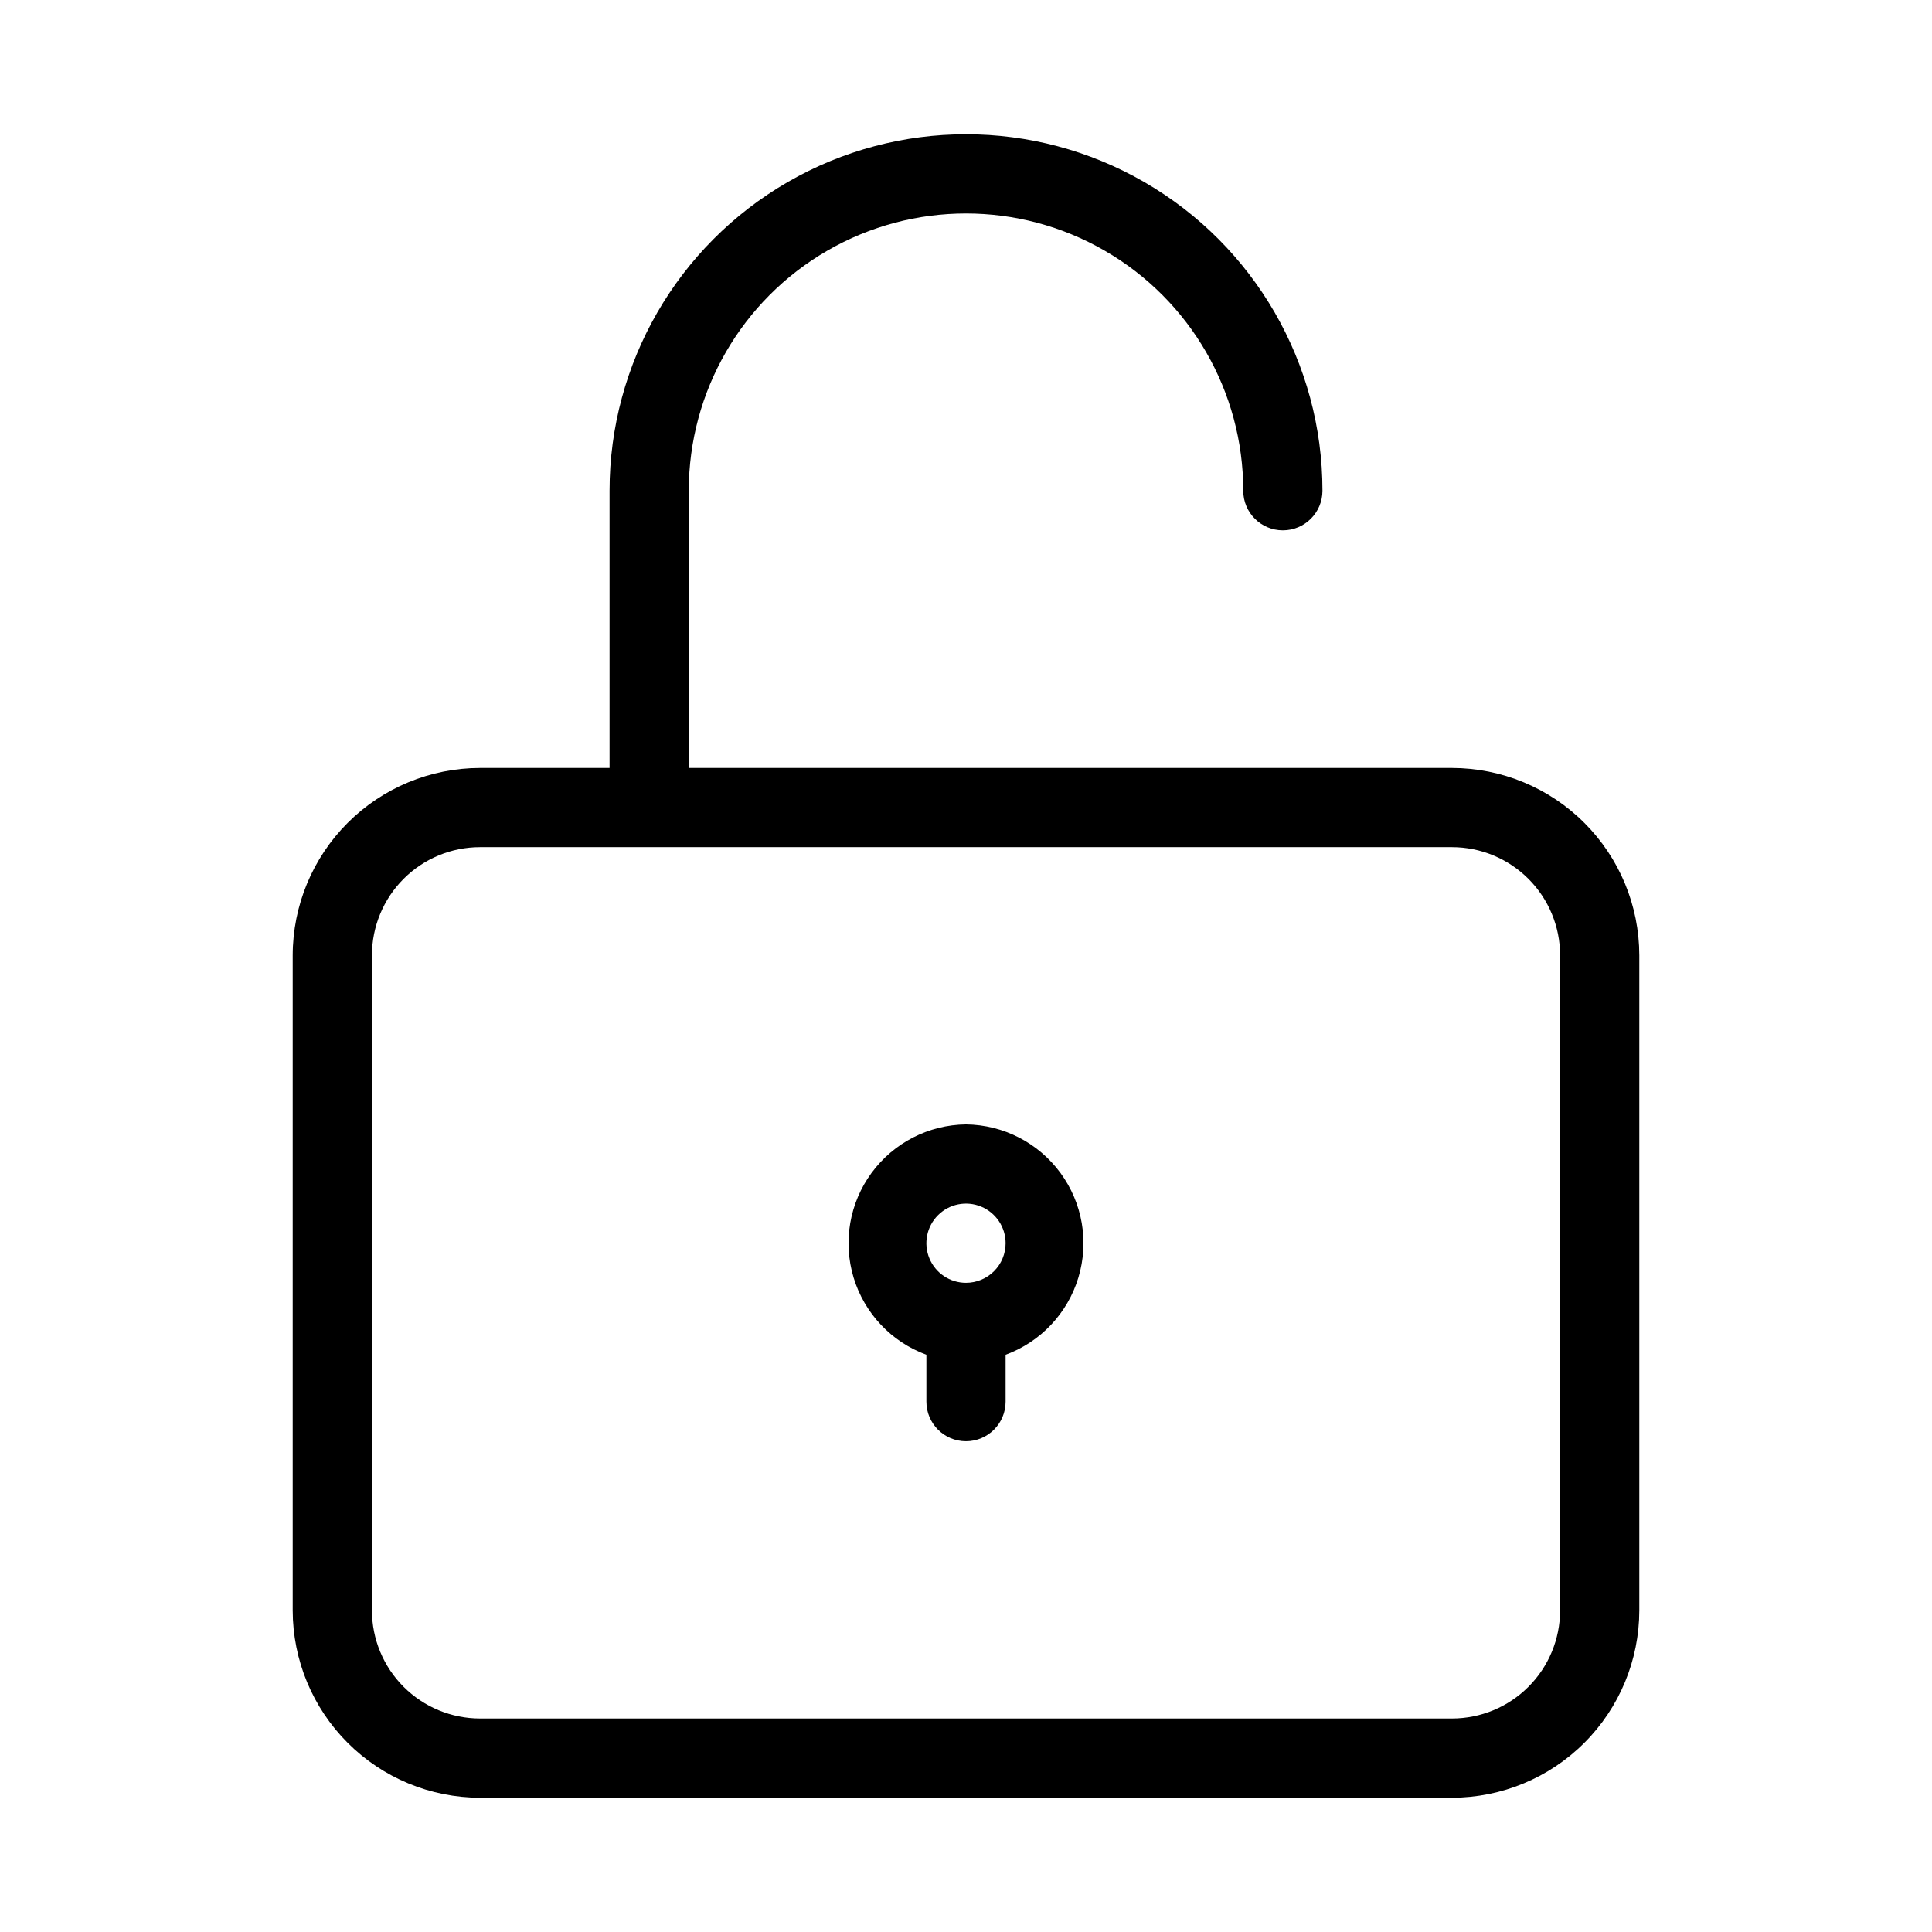 <?xml version="1.0" encoding="UTF-8"?>
<!-- Uploaded to: SVG Repo, www.svgrepo.com, Generator: SVG Repo Mixer Tools -->
<svg fill="#000000" width="800px" height="800px" version="1.1" viewBox="144 144 512 512" xmlns="http://www.w3.org/2000/svg">
 <g>
  <path d="m528.79 347.52h-202.26v-73.473c0-26.25 14.004-50.504 36.734-63.629 22.734-13.125 50.742-13.125 73.473 0 22.734 13.125 36.738 37.379 36.738 63.629 0 5.797 4.699 10.496 10.492 10.496 5.797 0 10.496-4.699 10.496-10.496 0-33.75-18.004-64.934-47.23-81.809-29.227-16.875-65.238-16.875-94.465 0s-47.23 48.059-47.23 81.809v73.473h-34.324c-13.16 0.016-25.777 5.25-35.086 14.559-9.305 9.305-14.543 21.926-14.559 35.086v173.61c0.016 13.16 5.254 25.781 14.559 35.086 9.309 9.309 21.926 14.543 35.086 14.559h257.57c13.16-0.016 25.781-5.25 35.086-14.559 9.309-9.305 14.543-21.926 14.559-35.086v-173.61c-0.016-13.16-5.25-25.781-14.559-35.086-9.305-9.309-21.926-14.543-35.086-14.559zm28.652 223.25c-0.004 7.598-3.023 14.883-8.398 20.254-5.371 5.375-12.656 8.395-20.254 8.398h-257.57c-7.598-0.004-14.883-3.023-20.254-8.398-5.371-5.371-8.395-12.656-8.398-20.254v-173.61c0.004-7.598 3.027-14.883 8.398-20.254 5.371-5.375 12.656-8.395 20.254-8.398h257.57c7.598 0.004 14.883 3.023 20.254 8.398 5.375 5.371 8.395 12.656 8.398 20.254z"/>
  <path d="m400 441.98c-9.898 0.109-19.168 4.871-25.027 12.848-5.856 7.981-7.621 18.246-4.766 27.727 2.856 9.477 10.004 17.059 19.297 20.469v12.426c0 5.797 4.699 10.496 10.496 10.496s10.496-4.699 10.496-10.496v-12.426c9.289-3.41 16.438-10.992 19.293-20.469 2.859-9.48 1.094-19.746-4.766-27.727-5.859-7.977-15.129-12.738-25.023-12.848zm0 41.984v-0.004c-4.246 0-8.074-2.555-9.699-6.477s-0.727-8.438 2.277-11.438c3-3.004 7.516-3.902 11.438-2.277s6.481 5.453 6.481 9.699c0 2.781-1.105 5.453-3.074 7.418-1.969 1.969-4.641 3.074-7.422 3.074z"/>
 </g>
</svg>